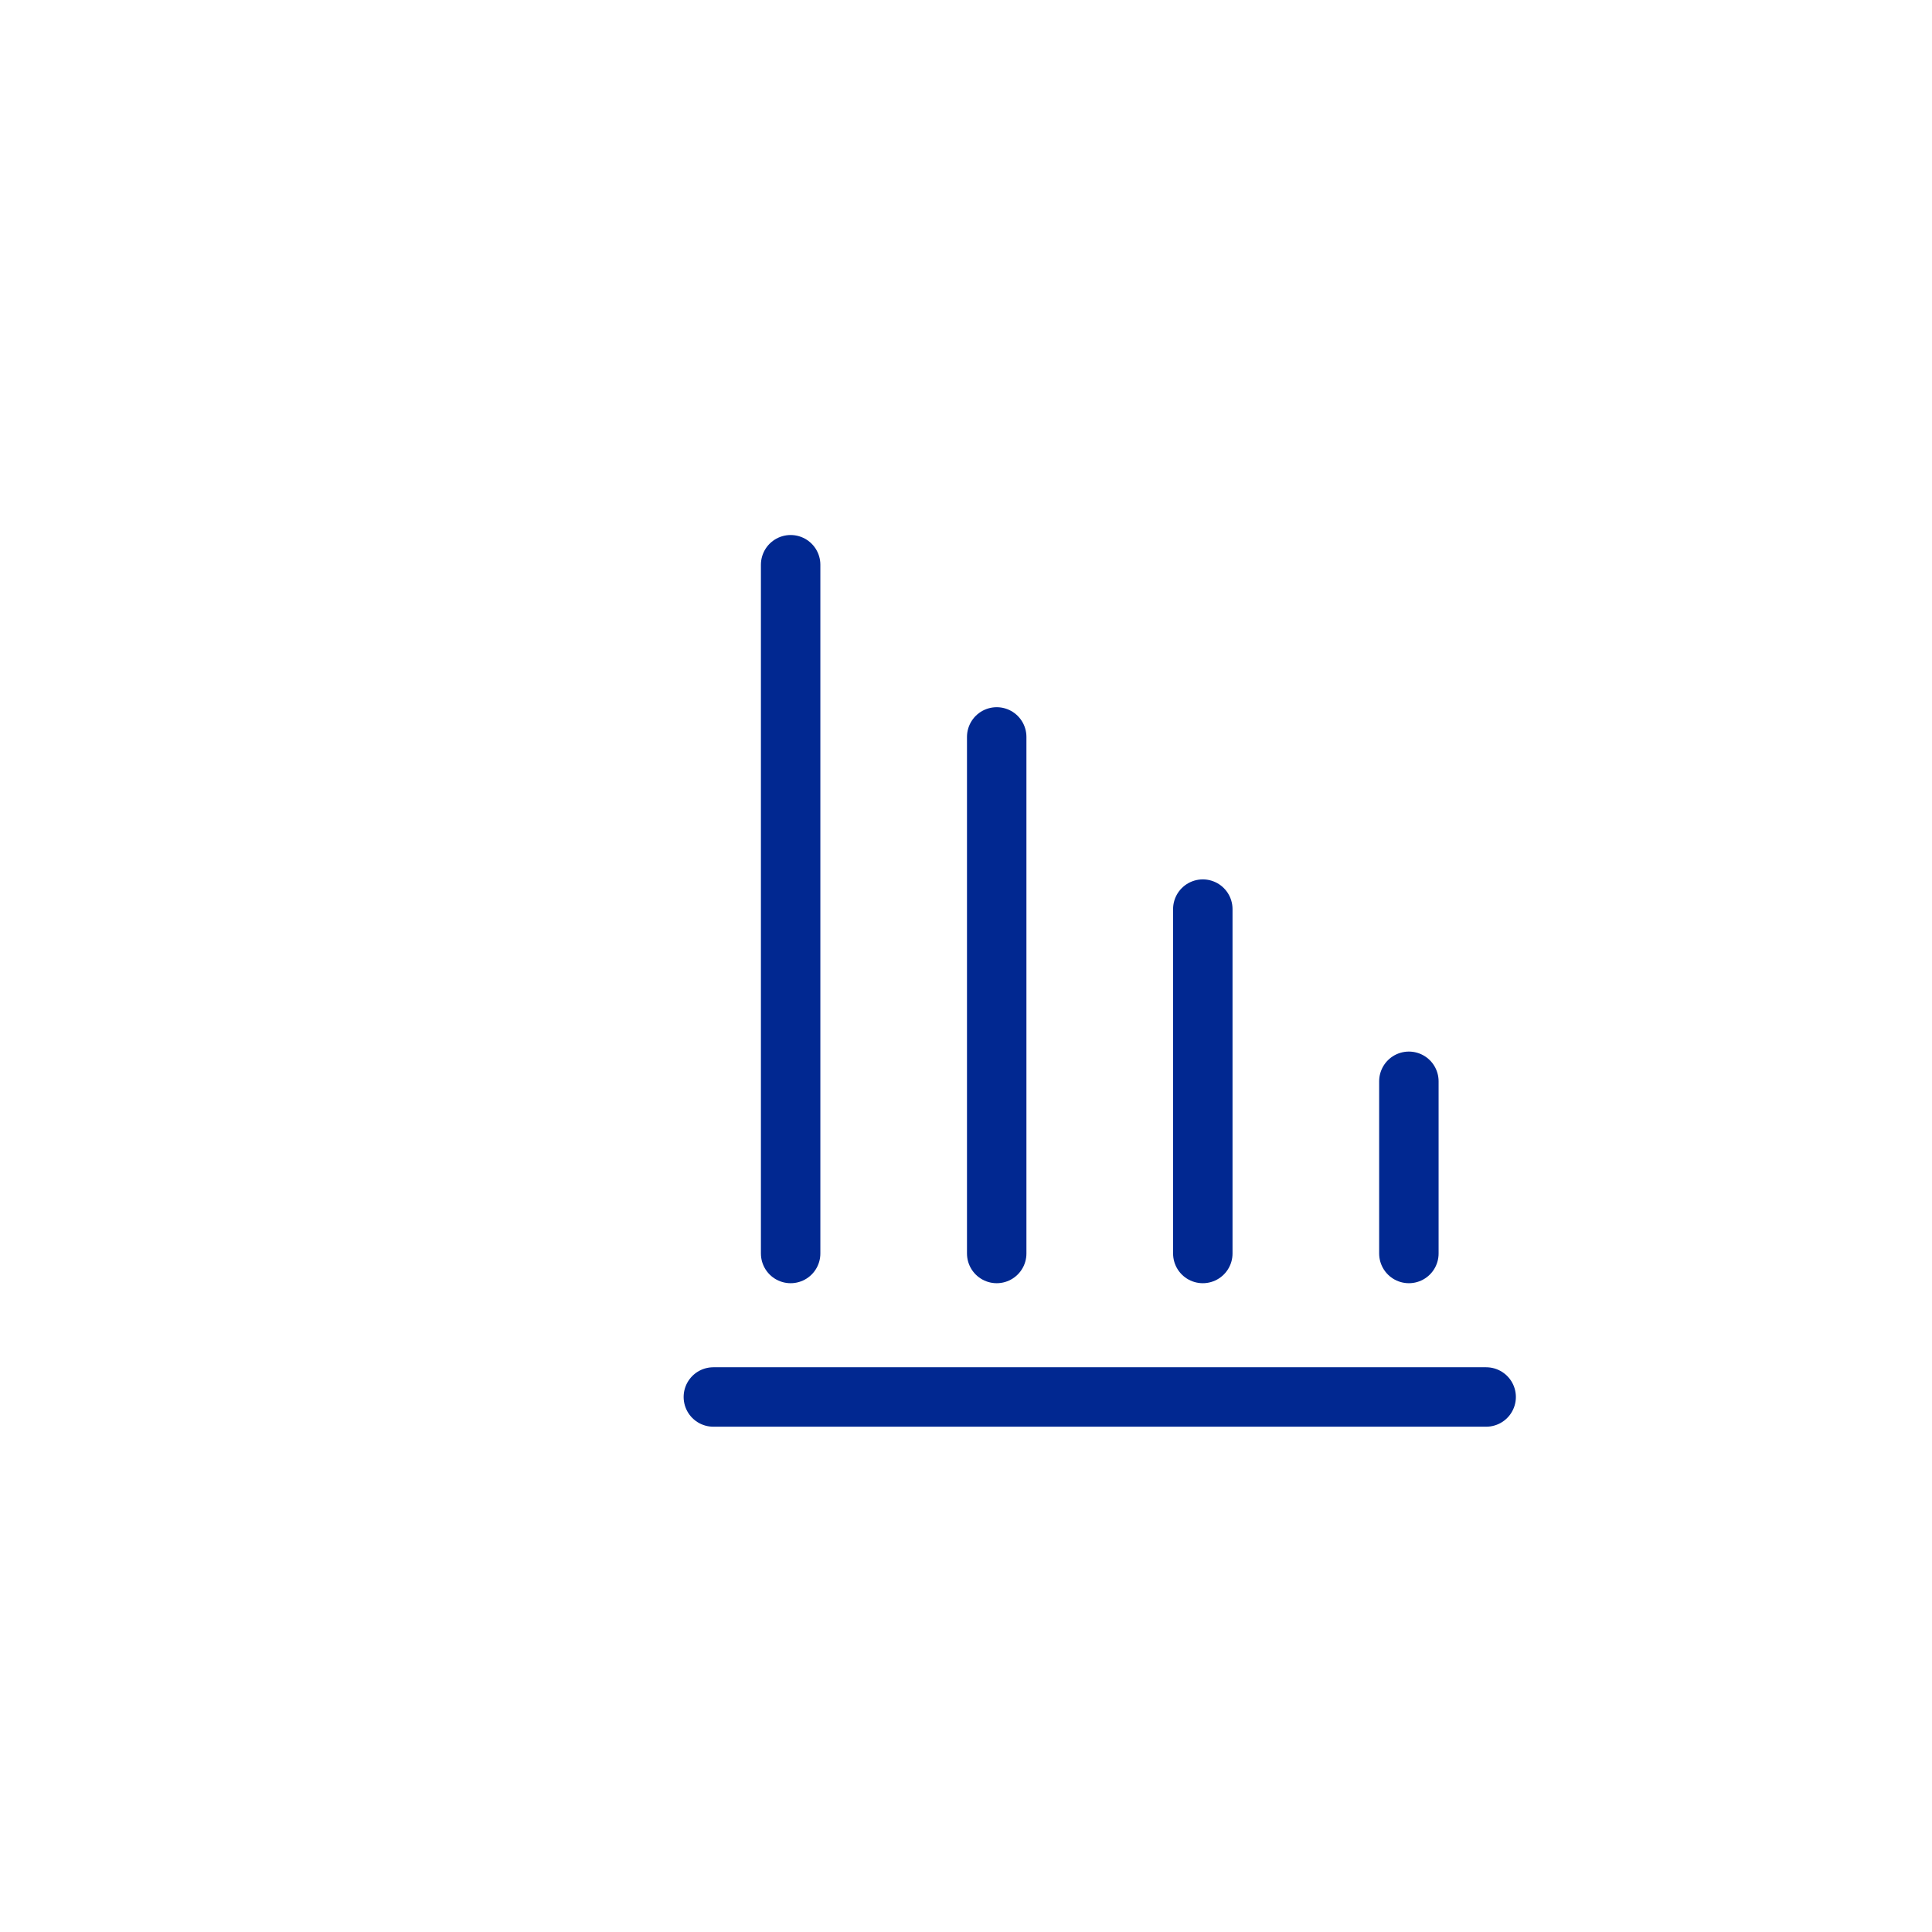 <svg width="65" height="65" viewBox="0 0 65 65" fill="none" xmlns="http://www.w3.org/2000/svg">
<path d="M50 47H24M40.467 42.172V30.586M33.533 42.172V24.793M26.6 42.172V19M47.4 36.379V42.172" stroke="#012891" stroke-width="2" stroke-linecap="round"/>
</svg>

